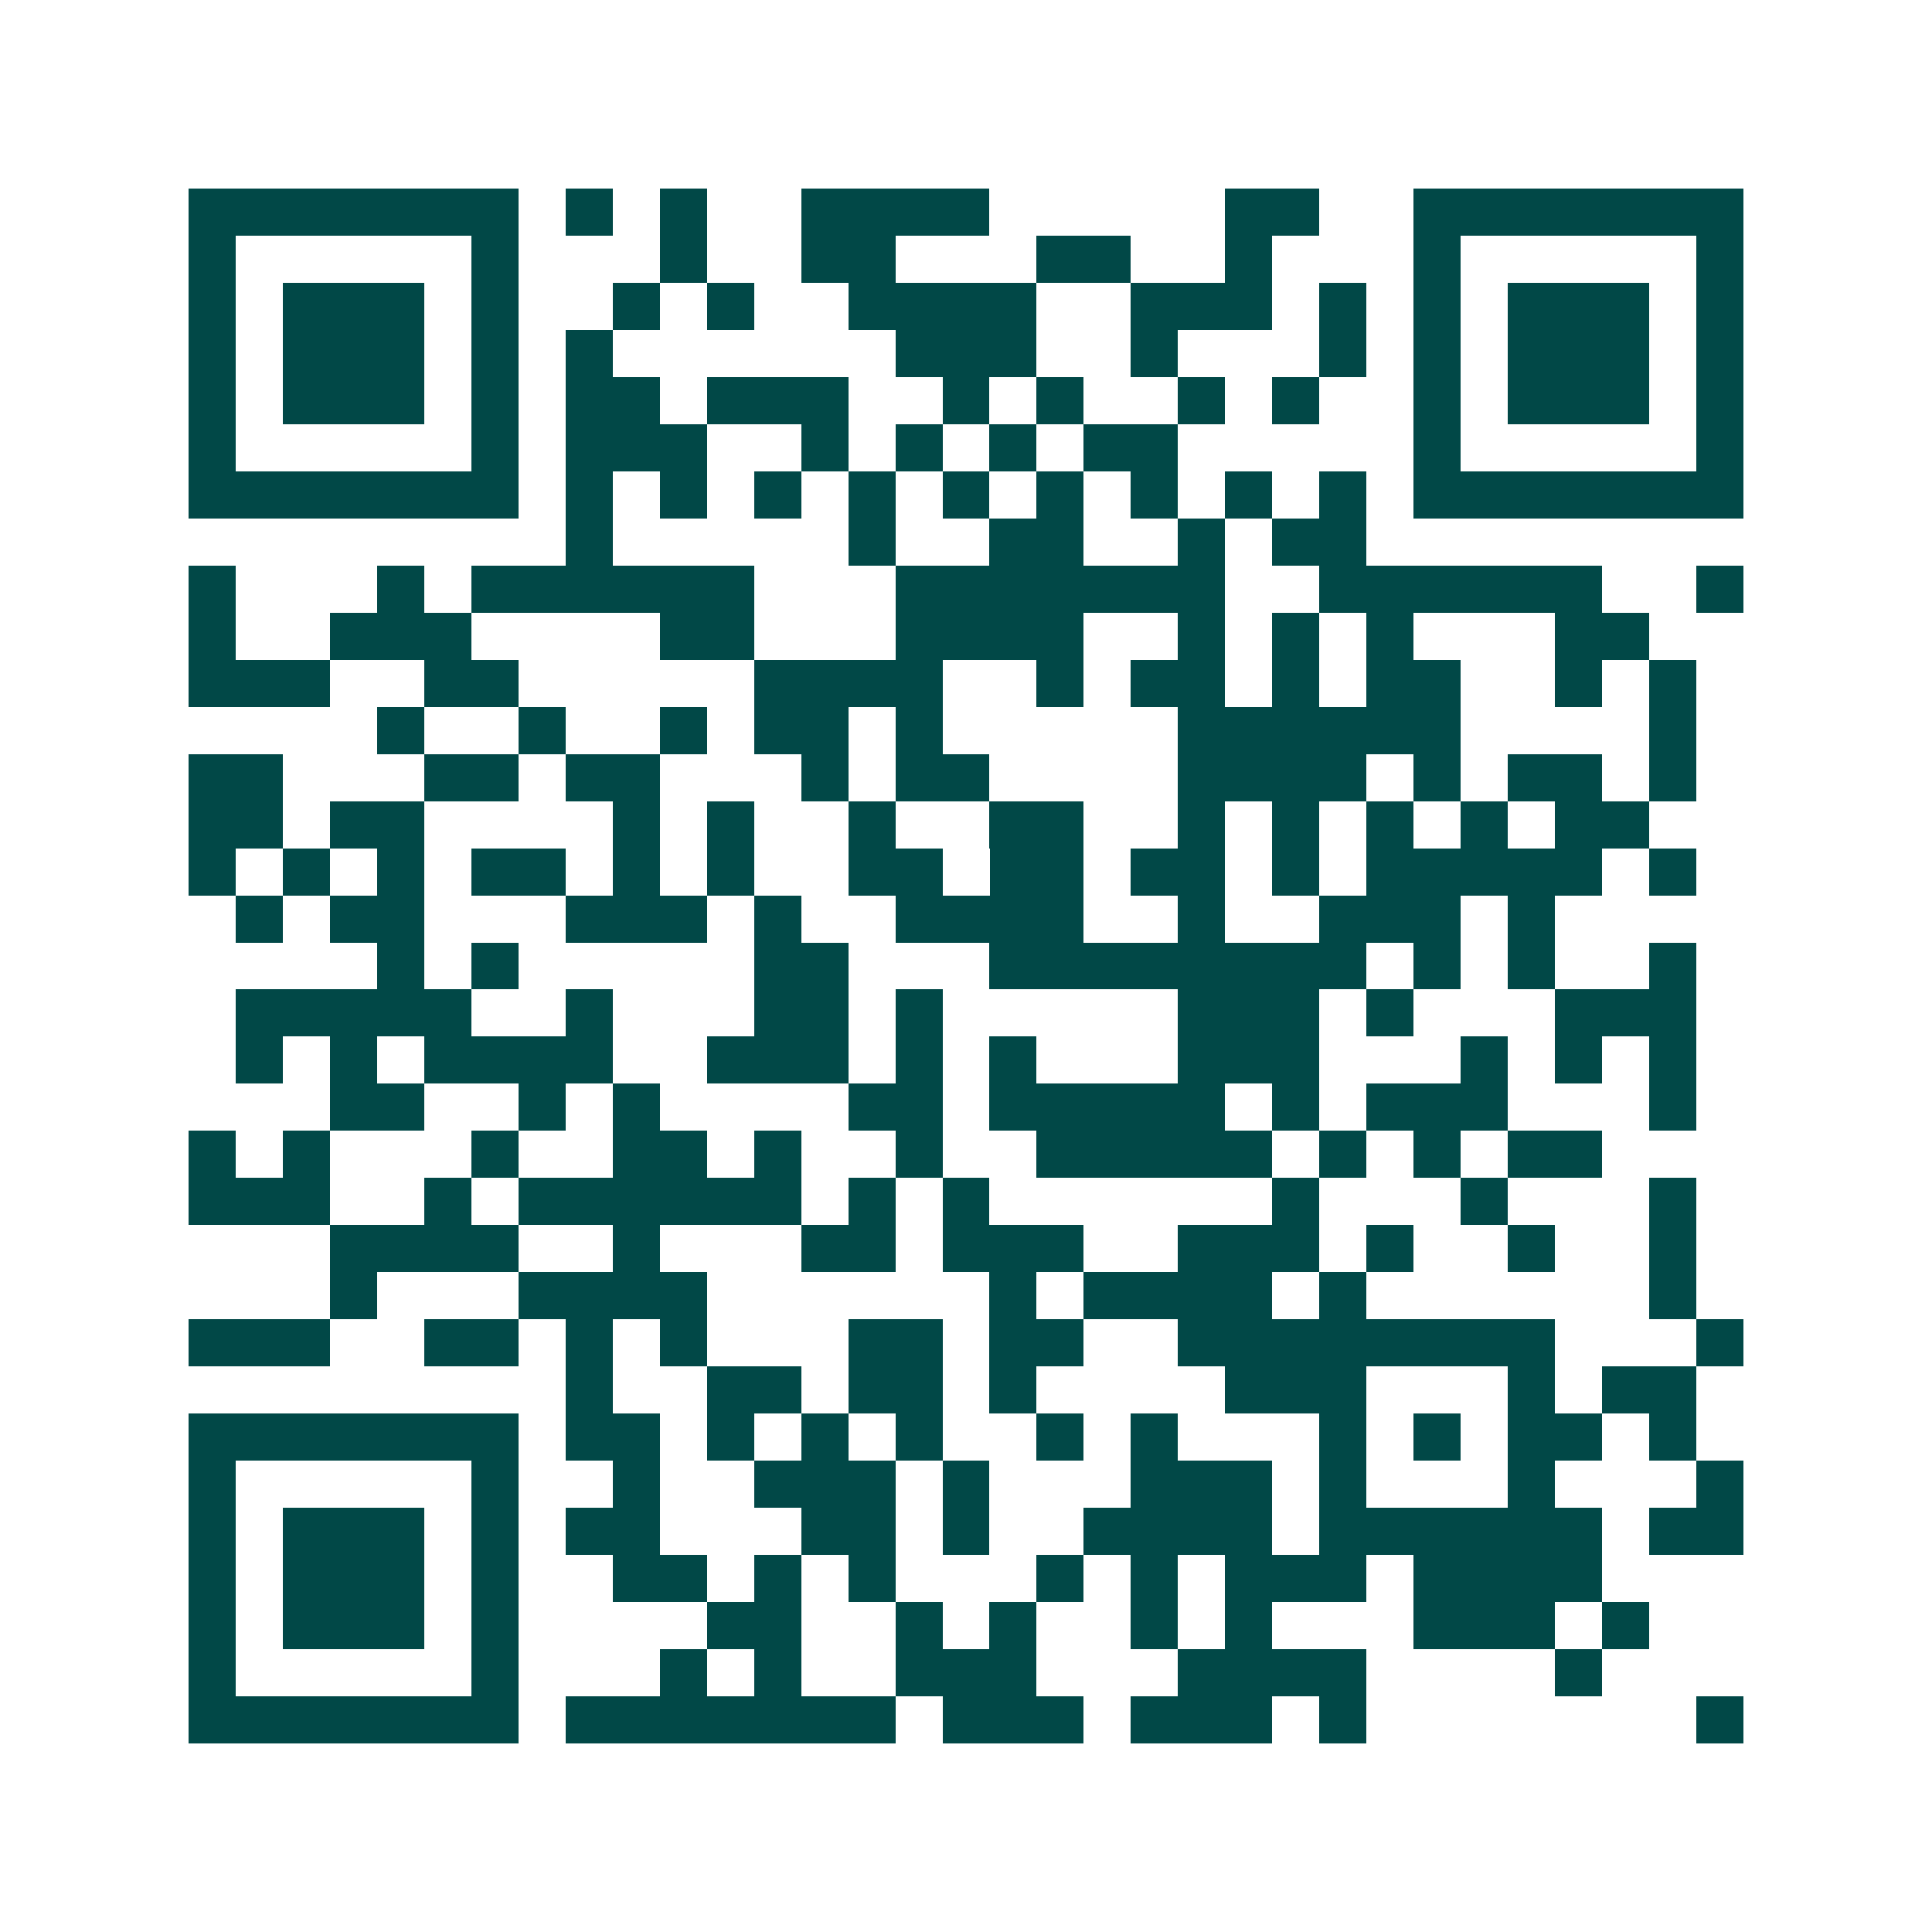 <svg xmlns="http://www.w3.org/2000/svg" width="200" height="200" viewBox="0 0 41 41" shape-rendering="crispEdges"><path fill="#ffffff" d="M0 0h41v41H0z"/><path stroke="#014847" d="M4 4.5h7m1 0h1m1 0h1m2 0h4m5 0h2m2 0h7M4 5.5h1m5 0h1m3 0h1m2 0h2m3 0h2m2 0h1m3 0h1m5 0h1M4 6.5h1m1 0h3m1 0h1m2 0h1m1 0h1m2 0h4m2 0h3m1 0h1m1 0h1m1 0h3m1 0h1M4 7.5h1m1 0h3m1 0h1m1 0h1m6 0h3m2 0h1m3 0h1m1 0h1m1 0h3m1 0h1M4 8.5h1m1 0h3m1 0h1m1 0h2m1 0h3m2 0h1m1 0h1m2 0h1m1 0h1m2 0h1m1 0h3m1 0h1M4 9.5h1m5 0h1m1 0h3m2 0h1m1 0h1m1 0h1m1 0h2m5 0h1m5 0h1M4 10.5h7m1 0h1m1 0h1m1 0h1m1 0h1m1 0h1m1 0h1m1 0h1m1 0h1m1 0h1m1 0h7M12 11.5h1m5 0h1m2 0h2m2 0h1m1 0h2M4 12.5h1m3 0h1m1 0h6m3 0h7m2 0h6m2 0h1M4 13.5h1m2 0h3m4 0h2m3 0h4m2 0h1m1 0h1m1 0h1m3 0h2M4 14.5h3m2 0h2m5 0h4m2 0h1m1 0h2m1 0h1m1 0h2m2 0h1m1 0h1M8 15.5h1m2 0h1m2 0h1m1 0h2m1 0h1m5 0h6m4 0h1M4 16.5h2m3 0h2m1 0h2m3 0h1m1 0h2m4 0h4m1 0h1m1 0h2m1 0h1M4 17.5h2m1 0h2m4 0h1m1 0h1m2 0h1m2 0h2m2 0h1m1 0h1m1 0h1m1 0h1m1 0h2M4 18.5h1m1 0h1m1 0h1m1 0h2m1 0h1m1 0h1m2 0h2m1 0h2m1 0h2m1 0h1m1 0h5m1 0h1M5 19.5h1m1 0h2m3 0h3m1 0h1m2 0h4m2 0h1m2 0h3m1 0h1M8 20.5h1m1 0h1m5 0h2m3 0h8m1 0h1m1 0h1m2 0h1M5 21.5h5m2 0h1m3 0h2m1 0h1m5 0h3m1 0h1m3 0h3M5 22.5h1m1 0h1m1 0h4m2 0h3m1 0h1m1 0h1m3 0h3m3 0h1m1 0h1m1 0h1M7 23.5h2m2 0h1m1 0h1m4 0h2m1 0h5m1 0h1m1 0h3m3 0h1M4 24.5h1m1 0h1m3 0h1m2 0h2m1 0h1m2 0h1m2 0h5m1 0h1m1 0h1m1 0h2M4 25.5h3m2 0h1m1 0h6m1 0h1m1 0h1m6 0h1m3 0h1m3 0h1M7 26.5h4m2 0h1m3 0h2m1 0h3m2 0h3m1 0h1m2 0h1m2 0h1M7 27.5h1m3 0h4m6 0h1m1 0h4m1 0h1m6 0h1M4 28.5h3m2 0h2m1 0h1m1 0h1m3 0h2m1 0h2m2 0h8m3 0h1M12 29.5h1m2 0h2m1 0h2m1 0h1m4 0h3m3 0h1m1 0h2M4 30.5h7m1 0h2m1 0h1m1 0h1m1 0h1m2 0h1m1 0h1m3 0h1m1 0h1m1 0h2m1 0h1M4 31.5h1m5 0h1m2 0h1m2 0h3m1 0h1m3 0h3m1 0h1m3 0h1m3 0h1M4 32.5h1m1 0h3m1 0h1m1 0h2m3 0h2m1 0h1m2 0h4m1 0h6m1 0h2M4 33.5h1m1 0h3m1 0h1m2 0h2m1 0h1m1 0h1m3 0h1m1 0h1m1 0h3m1 0h4M4 34.5h1m1 0h3m1 0h1m4 0h2m2 0h1m1 0h1m2 0h1m1 0h1m3 0h3m1 0h1M4 35.5h1m5 0h1m3 0h1m1 0h1m2 0h3m3 0h4m4 0h1M4 36.5h7m1 0h7m1 0h3m1 0h3m1 0h1m7 0h1"/></svg>
